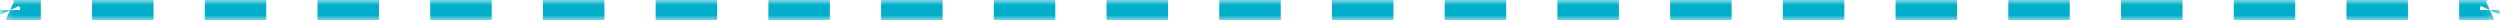 <?xml version="1.0" encoding="UTF-8"?> <svg xmlns="http://www.w3.org/2000/svg" width="248" height="2" viewBox="0 0 248 2" fill="none"> <mask id="path-1-inside-1_102_69" fill="white"> <path d="M0 1C0 0.448 0.448 0 1 0H247C247.552 0 248 0.448 248 1V1C248 1.552 247.552 2 247 2H1C0.448 2 0 1.552 0 1V1Z"></path> </mask> <path fill-rule="evenodd" clip-rule="evenodd" d="M0 1C0 1.15 0.011 1.298 0.032 1.442L0.999 1H1L1 1L1 1.001L0.354 2.414C0.464 2.62 0.597 2.811 0.75 2.984C0.828 3.073 0.912 3.157 1 3.236C1.531 3.711 2.232 4 3 4H4.05V3V1V0H1C1.145 0 1.287 0.032 1.416 0.091L1.001 0.999L1 0.999L1 1L0.999 1H0ZM2 1C2 0.855 1.968 0.713 1.909 0.584L1.001 0.999L1.001 1H2ZM9.132 0V1V3V4H15.231V3V1V0H9.132ZM20.314 0V1V3V4H26.413V3V1V0H20.314ZM31.496 0V1V3V4H37.595V3V1V0H31.496ZM42.678 0V1V3V4H48.777V3V1V0H42.678ZM53.859 0V1V3V4H59.959V3V1V0H53.859ZM65.041 0V1V3V4H71.141V3V1V0H65.041ZM76.223 0V1V3V4H82.322V3V1V0H76.223ZM87.405 0V1V3V4H93.504V3V1V0H87.405ZM98.587 0V1V3V4H104.686V3V1V0H98.587ZM109.769 0V1V3V4H115.868V3V1V0H109.769ZM120.95 0V1V3V4H127.05V3V1V0H120.95ZM132.132 0V1V3V4H138.231V3V1V0H132.132ZM143.314 0V1V3V4H149.413V3V1V0H143.314ZM154.496 0V1V3V4H160.595V3V1V0H154.496ZM165.678 0V1V3V4H171.777V3V1V0H165.678ZM176.859 0V1V3V4H182.959V3V1V0H176.859ZM188.041 0V1V3V4H194.14V3V1V0H188.041ZM199.223 0V1V3V4H205.322V3V1V0H199.223ZM210.405 0V1V3V4H216.504V3V1V0H210.405ZM221.587 0V1V3V4H227.686V3V1V0H221.587ZM232.769 0V1V3V4H238.868V3V1V0H232.769ZM243.95 0V1V3V4H245C245.768 4 246.469 3.711 247 3.236C247.088 3.157 247.172 3.073 247.25 2.984C247.403 2.811 247.536 2.62 247.646 2.414L247 1.001L247 1L247 1H247.001L247.968 1.442C247.989 1.298 248 1.15 248 1H247.001L247 1L247 0.999L246.999 0.999L246.584 0.091C246.713 0.032 246.855 0 247 0H243.95ZM246 1C246 0.855 246.032 0.713 246.091 0.584L246.999 0.999L246.999 1H246Z" fill="#00AEC9" mask="url(#path-1-inside-1_102_69)"></path> </svg> 
